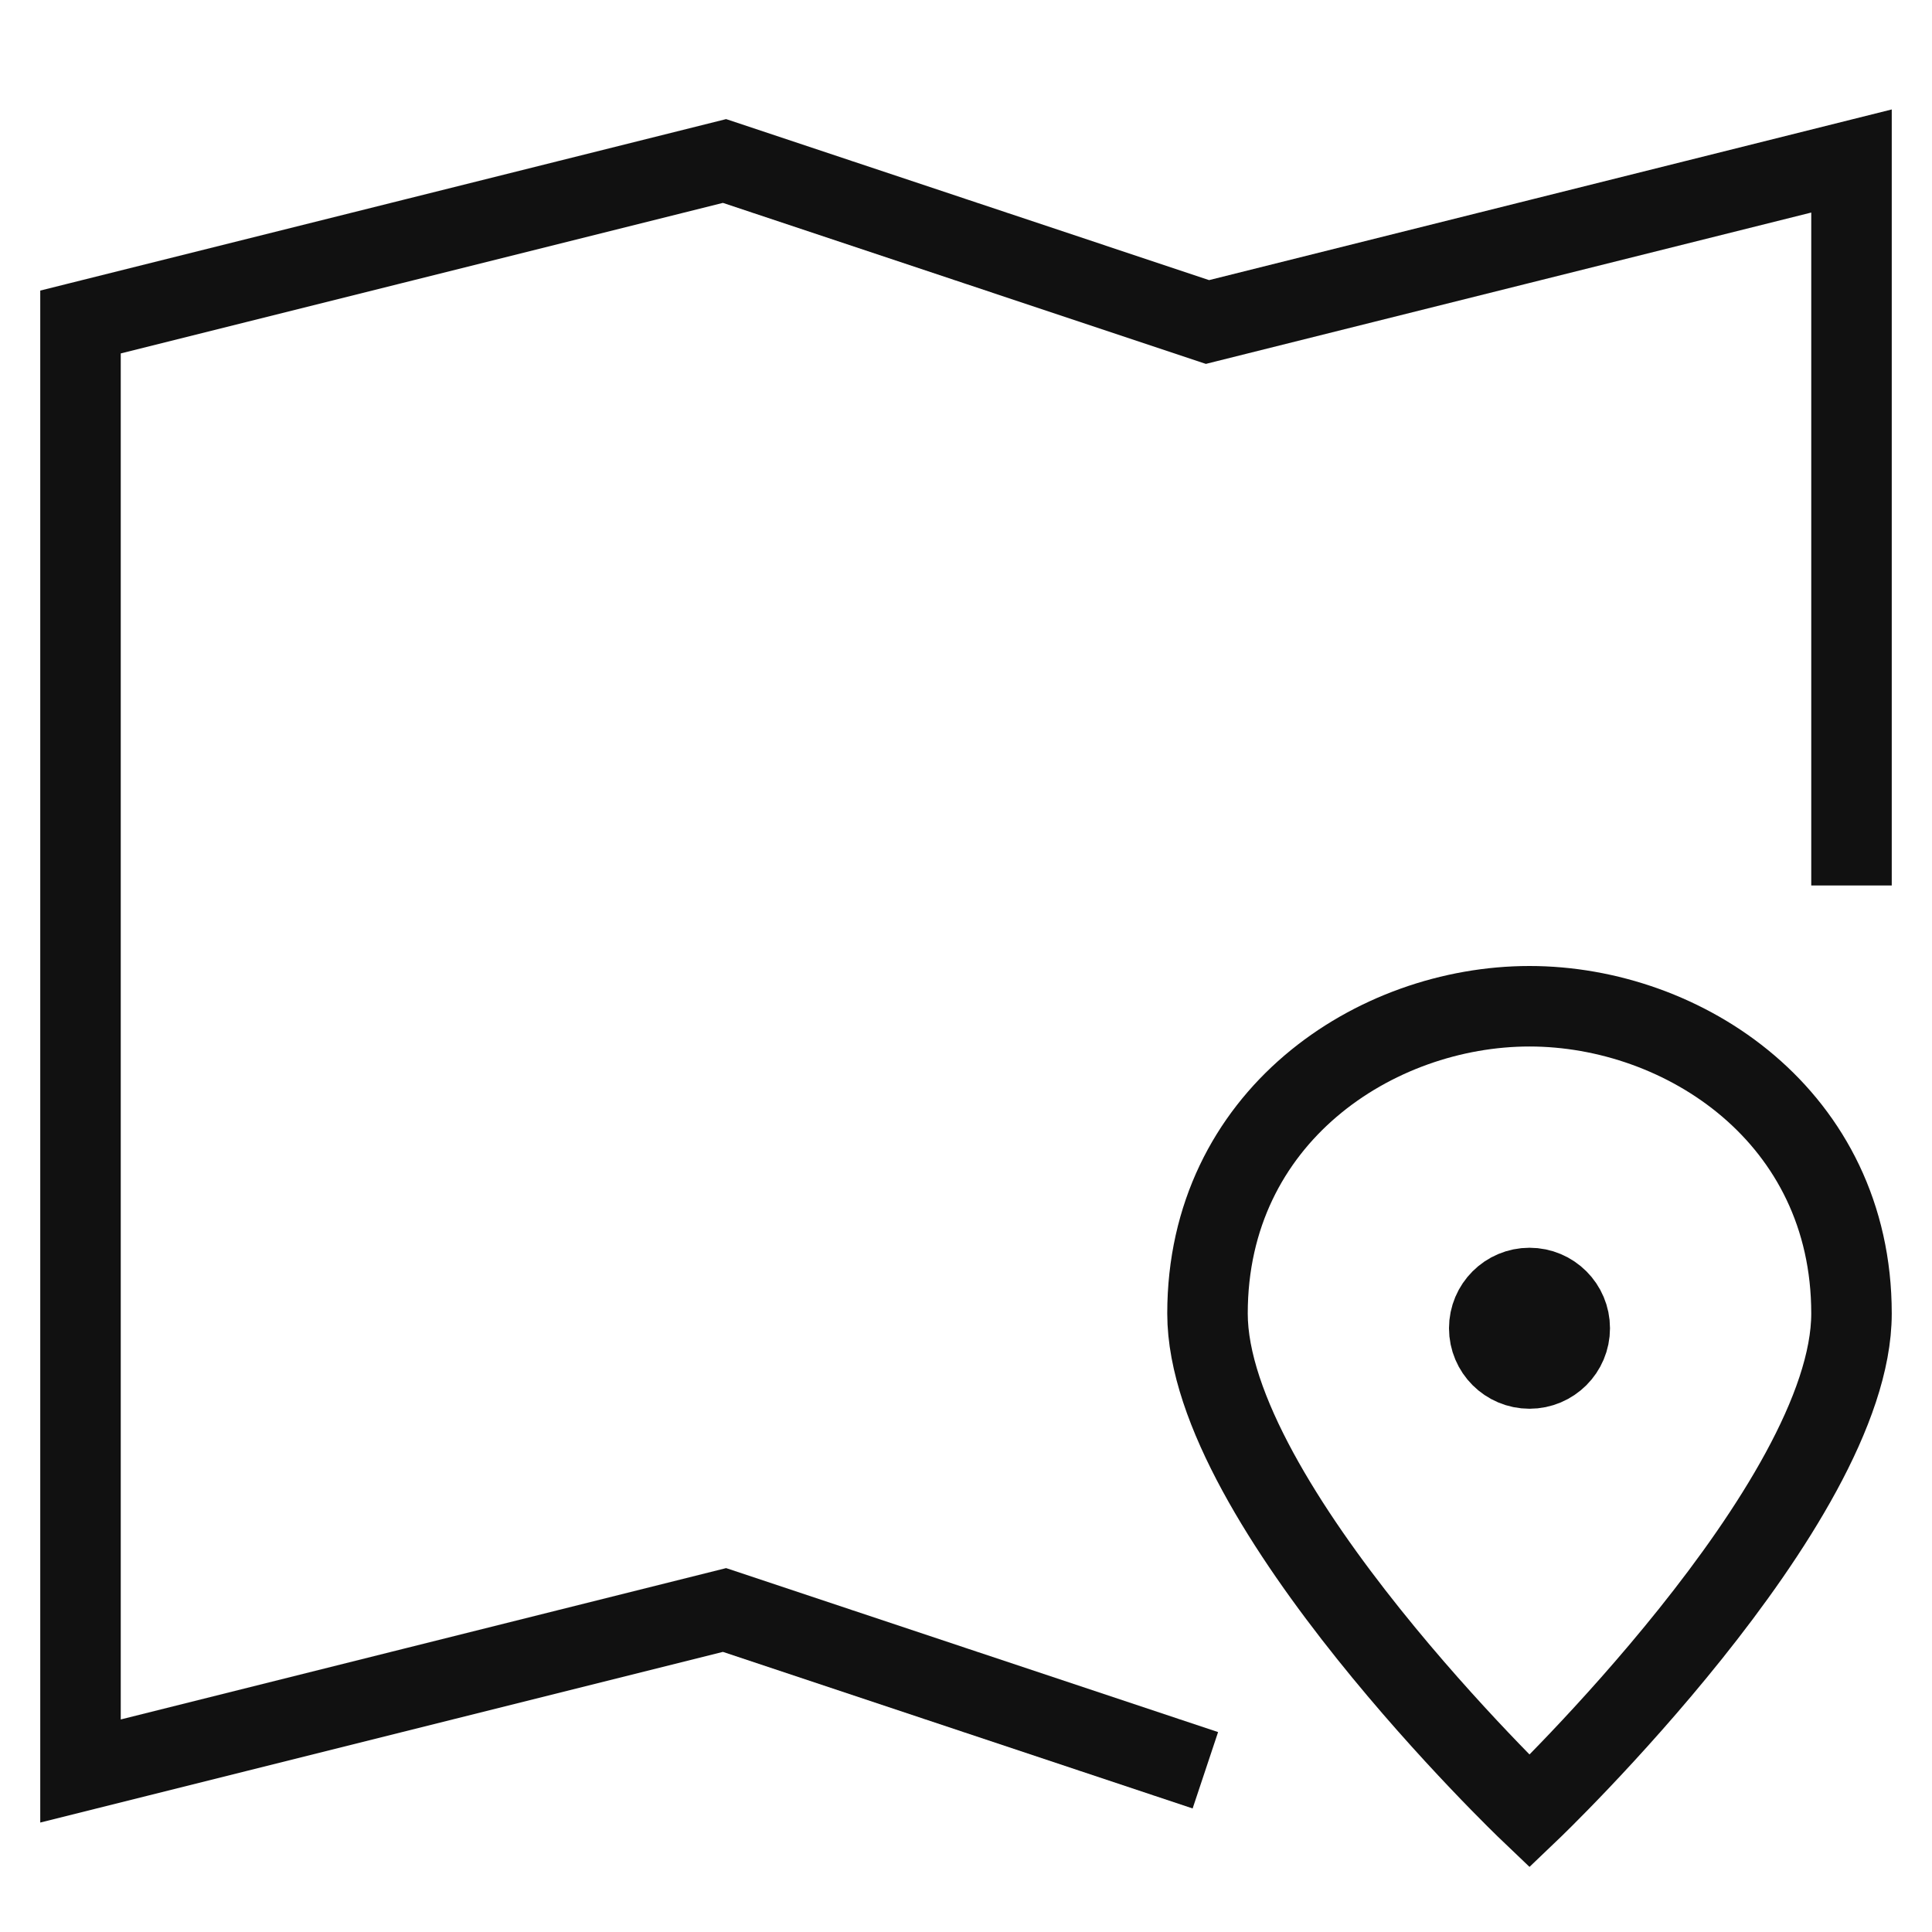 <svg xmlns="http://www.w3.org/2000/svg" xmlns:xlink="http://www.w3.org/1999/xlink" x="0px" y="0px" viewBox="0 0 48 48" width="48" height="48"><g class="nc-icon-wrapper" fill="#111111"><polyline points="28.998 43.666 18 40 2 44 2 8 18 4 30 8 46 4 46 21" fill="none" stroke="#111111" stroke-linecap="square" stroke-miterlimit="10" stroke-width="2" stroke-linejoin="miter"></polyline> <path d="M46,32.634C46,37.366,38,45,38,45s-8-7.634-8-12.366C30,27.748,34.16,25,38,25S46,27.748,46,32.634Z" fill="none" stroke="#111111" stroke-linecap="square" stroke-miterlimit="10" stroke-width="2" data-color="color-2" stroke-linejoin="miter"></path> <circle cx="38" cy="33" r="1" fill="none" stroke="#111111" stroke-linecap="square" stroke-miterlimit="10" stroke-width="2" data-color="color-2" stroke-linejoin="miter"></circle> <circle cx="38" cy="33" r="1" fill="#111111" data-cap="butt" data-color="color-2" data-stroke="none" stroke-linecap="butt" stroke-linejoin="miter"></circle></g></svg>